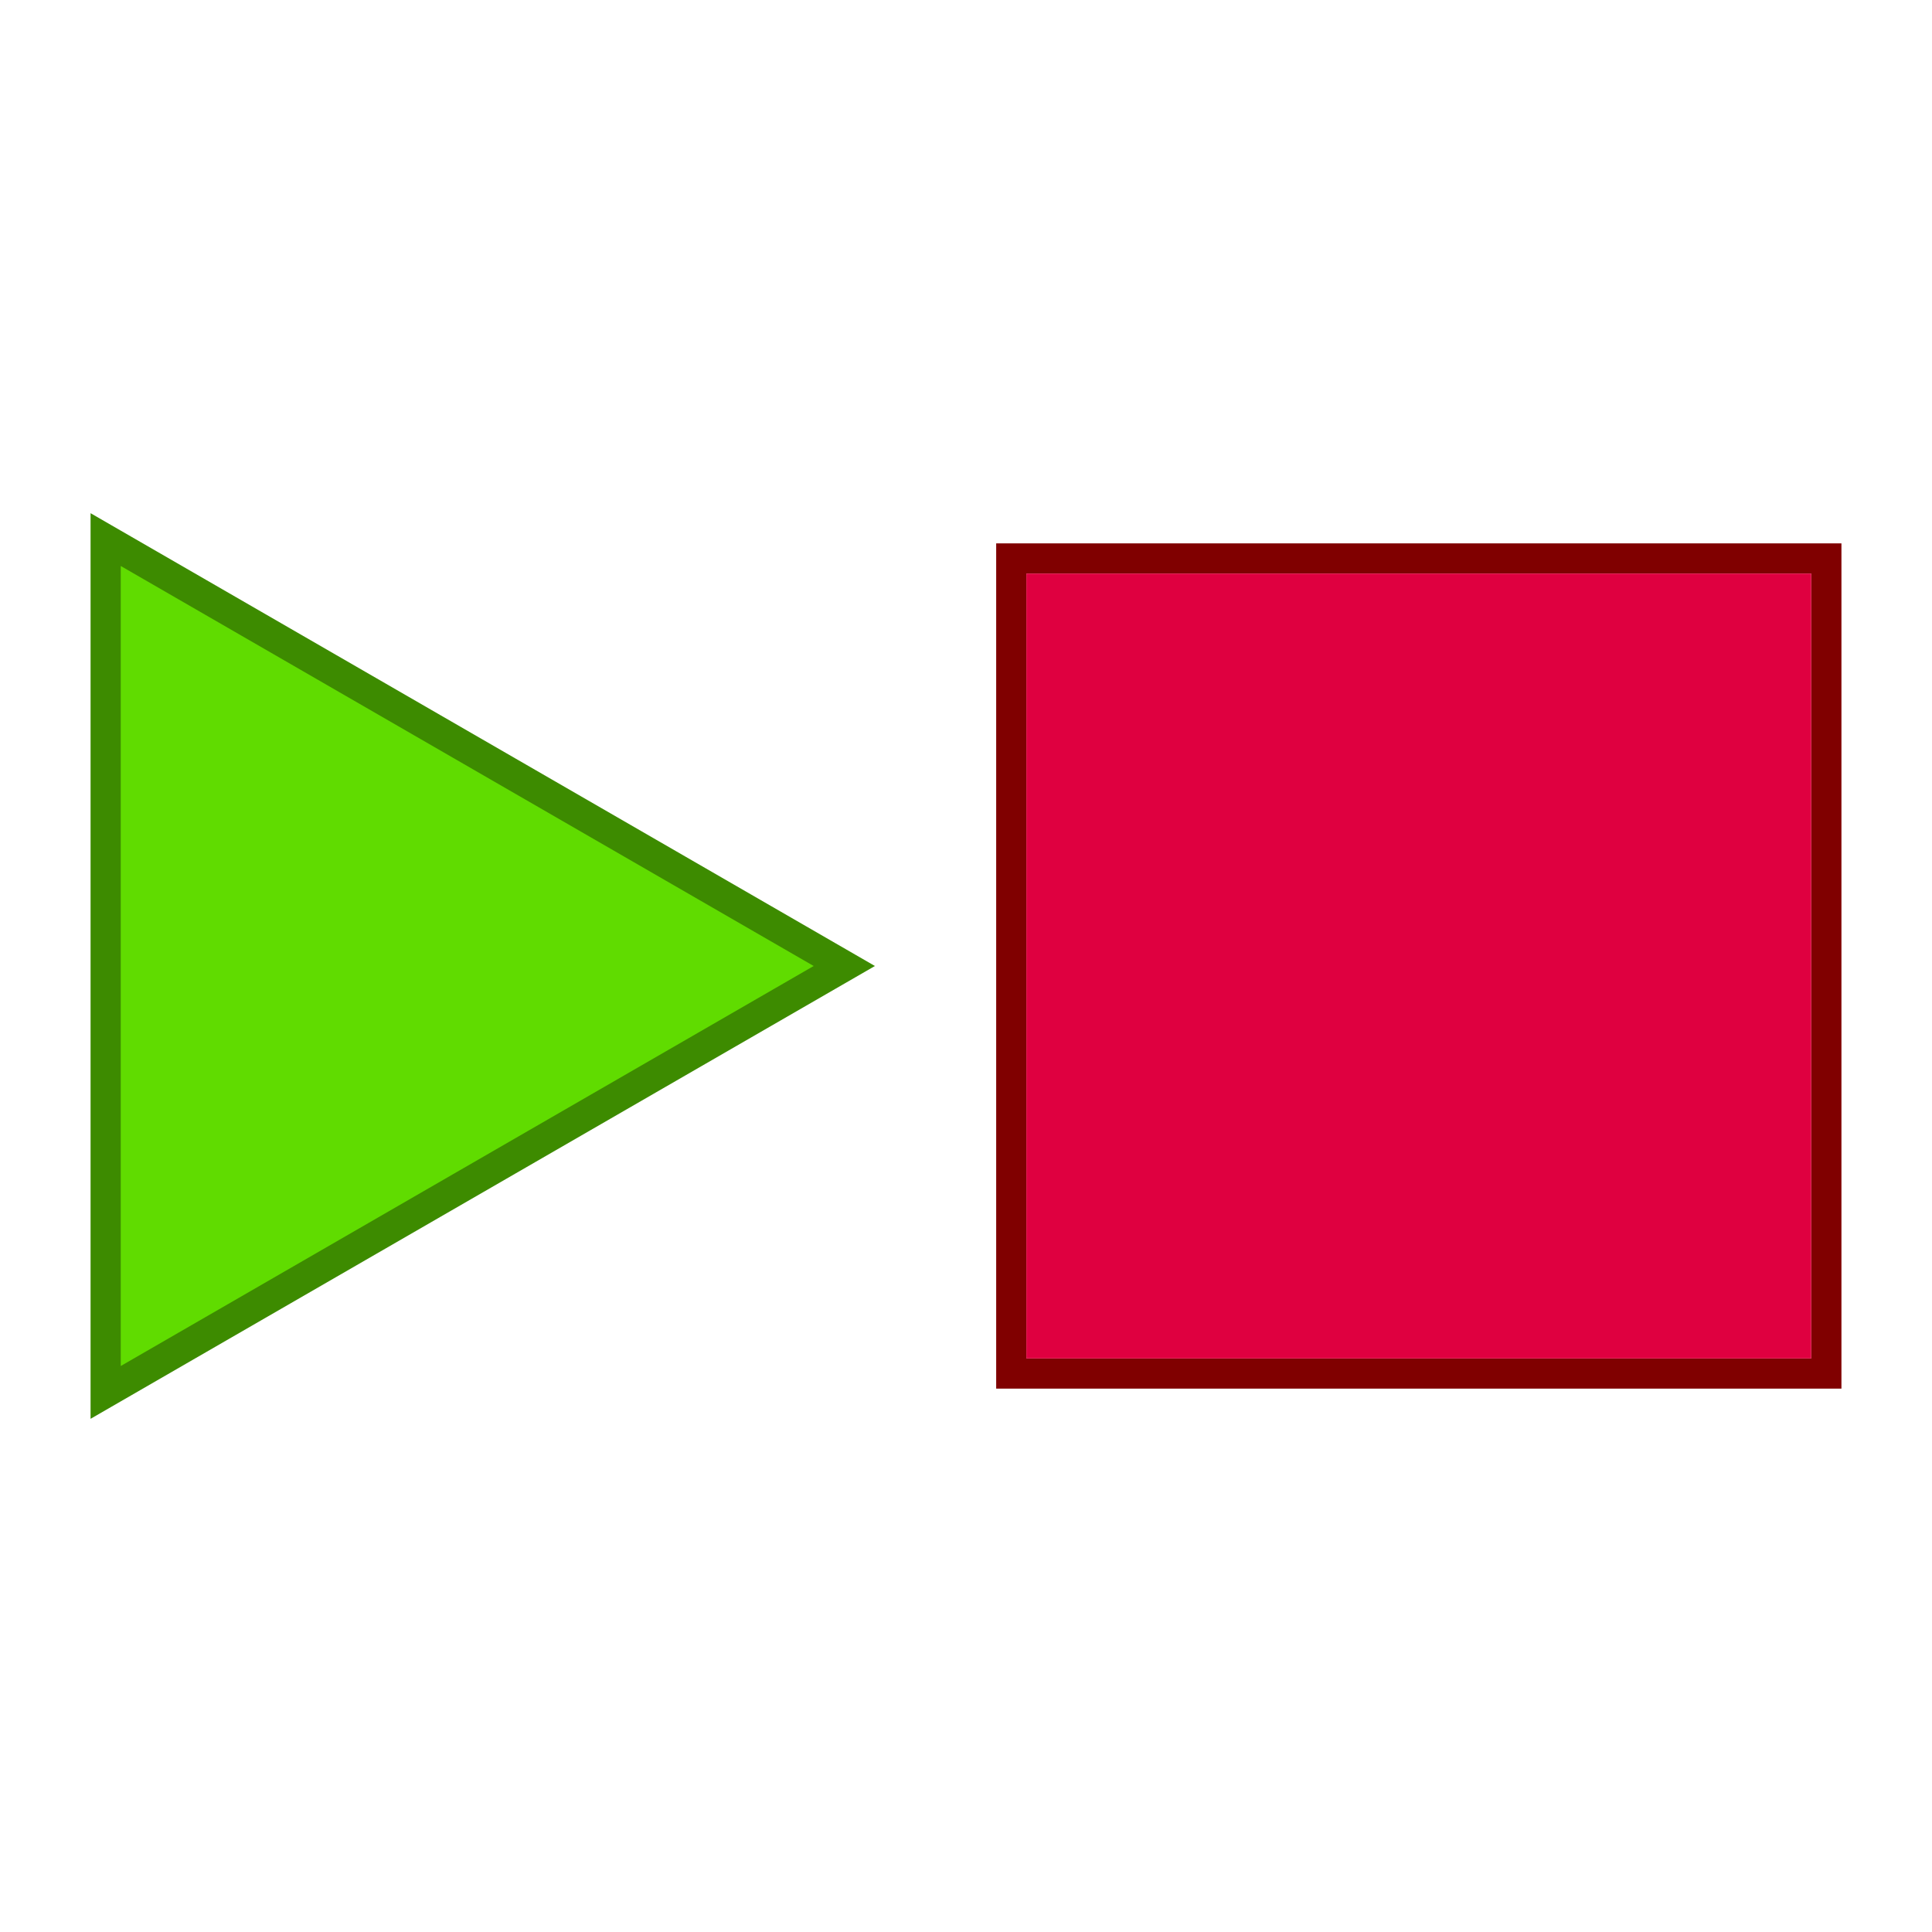 <?xml version="1.0" encoding="UTF-8" standalone="no"?>
<!-- Created with Inkscape (http://www.inkscape.org/) -->

<svg
   xmlns:dc="http://purl.org/dc/elements/1.1/"
   xmlns:cc="http://creativecommons.org/ns#"
   xmlns:rdf="http://www.w3.org/1999/02/22-rdf-syntax-ns#"
   xmlns:svg="http://www.w3.org/2000/svg"
   xmlns="http://www.w3.org/2000/svg"
   xmlns:sodipodi="http://sodipodi.sourceforge.net/DTD/sodipodi-0.dtd"
   xmlns:inkscape="http://www.inkscape.org/namespaces/inkscape"
   width="64px"
   height="64px"
   id="svg7550"
   version="1.1"
   inkscape:version="0.48.3.1 r9886"
   sodipodi:docname="icon.svg"
   inkscape:export-filename="/home/patrick/NetBeansProjects/SFX/plugins/built-in/bool/icon.png"
   inkscape:export-xdpi="90"
   inkscape:export-ydpi="90">
  <defs
     id="defs7552" />
  <sodipodi:namedview
     id="base"
     pagecolor="#ffffff"
     bordercolor="#666666"
     borderopacity="1.0"
     inkscape:pageopacity="0.0"
     inkscape:pageshadow="2"
     inkscape:zoom="1"
     inkscape:cx="83.941769"
     inkscape:cy="43.616078"
     inkscape:current-layer="layer1"
     showgrid="false"
     inkscape:document-units="px"
     inkscape:grid-bbox="true"
     showguides="false"
     inkscape:guide-bbox="true"
     inkscape:window-width="1366"
     inkscape:window-height="717"
     inkscape:window-x="1920"
     inkscape:window-y="407"
     inkscape:window-maximized="1"
     inkscape:snap-grids="true">
    <inkscape:grid
       type="xygrid"
       id="grid7558" />
    <sodipodi:guide
       orientation="0.555,-0.832"
       position="50,30"
       id="guide7663" />
    <sodipodi:guide
       orientation="1,0"
       position="32,42"
       id="guide7669" />
    <sodipodi:guide
       orientation="1,0"
       position="35,37"
       id="guide7671" />
    <sodipodi:guide
       orientation="1,0"
       position="29,37"
       id="guide7673" />
    <sodipodi:guide
       orientation="-0.5,-0.866"
       position="29,32"
       id="guide7679" />
    <sodipodi:guide
       orientation="0,1"
       position="25,47"
       id="guide7685" />
    <sodipodi:guide
       orientation="0,1"
       position="19,17"
       id="guide7687" />
  </sodipodi:namedview>
  <g
     id="layer1"
     inkscape:label="Layer 1"
     inkscape:groupmode="layer">
    <path
       style="fill:#800000;fill-opacity:1;stroke:none"
       d="m 33,18 0,28 28,0 0,-28 z m 1,1 26,0 0,26 -26,0 z"
       id="rect2999"
       inkscape:connector-curvature="0"
       sodipodi:nodetypes="cccccccccc" />
    <g
       id="g7681">
      <path
         inkscape:transform-center-x="-3.7119144"
         style="fill:#3d8b00;fill-opacity:1;stroke:none"
         d="M 3,47 28.983,32 3,17 z"
         id="path7566"
         inkscape:connector-curvature="0"
         sodipodi:nodetypes="cccc" />
      <path
         sodipodi:nodetypes="cccc"
         inkscape:connector-curvature="0"
         id="path7675"
         d="M 4,45.251 26.954,32 4,18.749 z"
         style="fill:#60dc00;fill-opacity:1;stroke:none"
         inkscape:transform-center-x="-11.476868" />
    </g>
    <path
       sodipodi:nodetypes="ccccc"
       inkscape:connector-curvature="0"
       id="path7746"
       d="m 34,19 26,0 0,26 -26,0 z"
       style="fill:#df0040;fill-opacity:1;stroke:none" />
  </g>
</svg>
